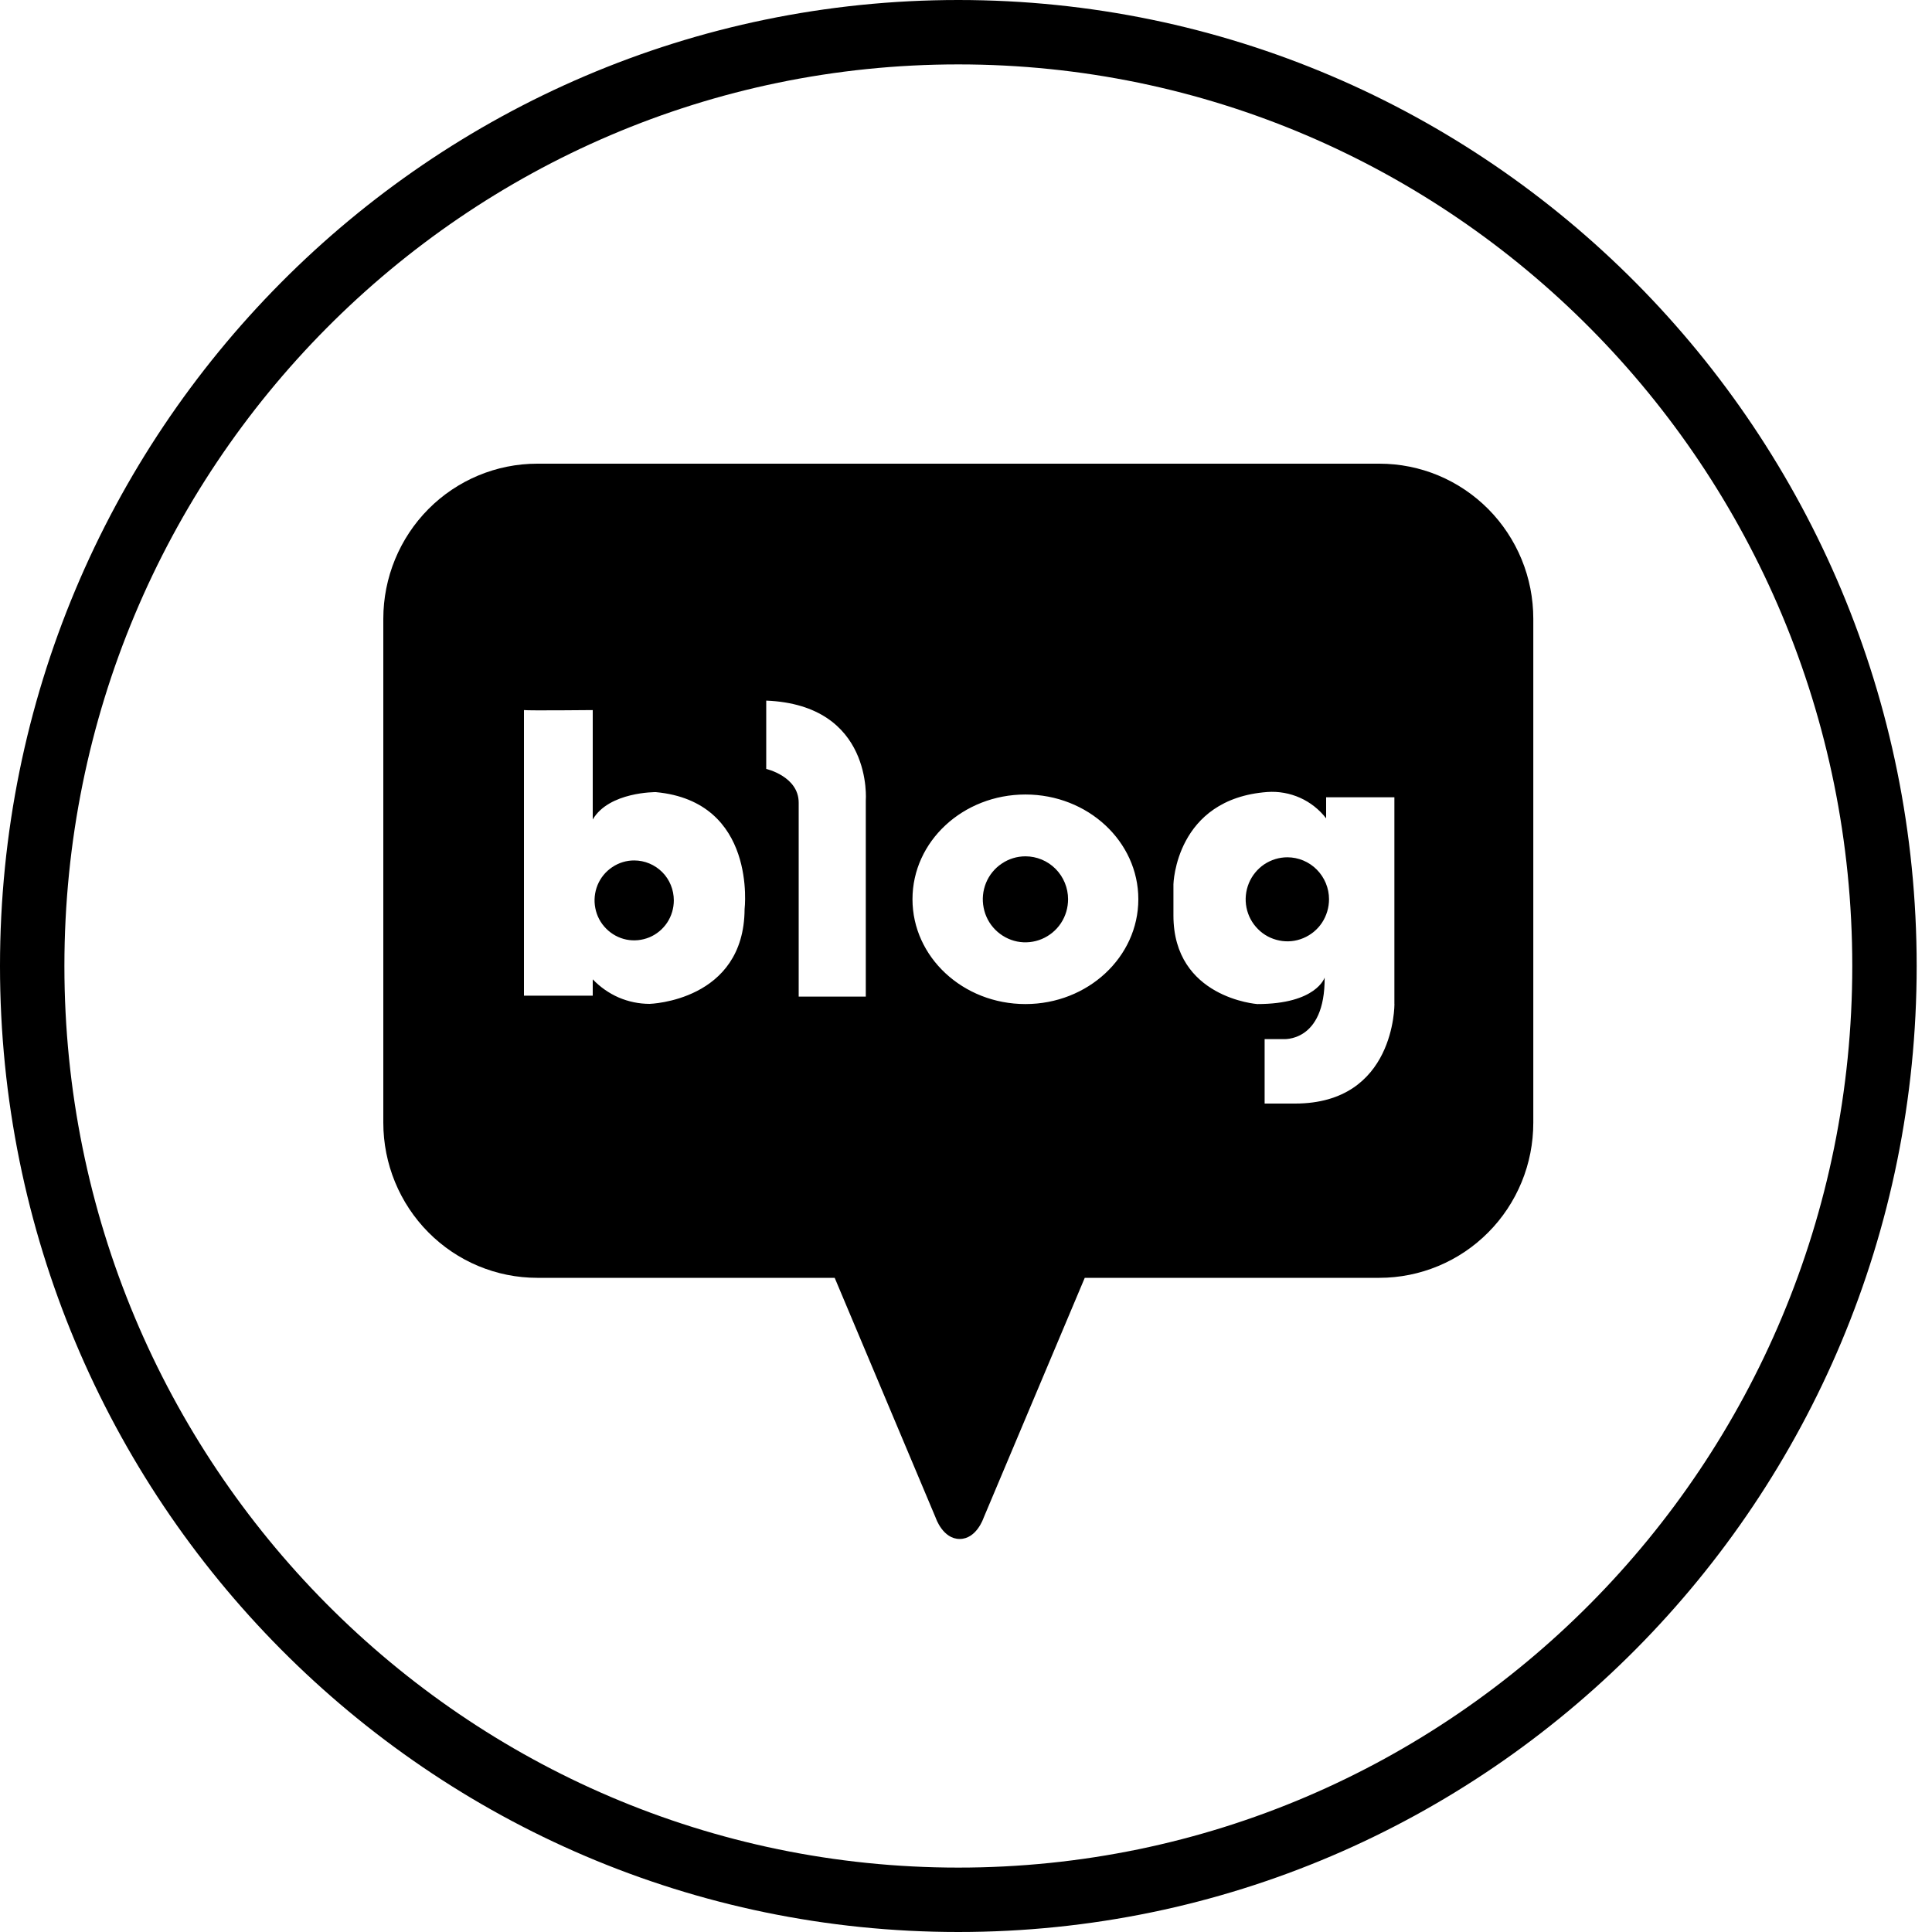 <svg width="30" height="30" viewBox="0 0 30 30" fill="none" xmlns="http://www.w3.org/2000/svg"><path d="M29.262 15C29.262 23.012 22.82 29.5 14.881 29.5 6.942 29.5.5 23.012.5 15 .5 6.988 6.942.5 14.881.5 22.82.5 29.262 6.988 29.262 15z" stroke="#000"/><g clip-path="url(#clip0_53_647)"><path d="M9.849 13.361C9.727 13.36 9.608 13.397 9.507 13.465 9.405 13.533 9.326 13.629 9.279 13.743 9.233 13.856 9.22 13.981 9.244 14.101 9.267 14.222 9.326 14.333 9.412 14.419 9.498 14.506 9.608 14.566 9.727 14.59 9.847 14.614 9.97 14.601 10.083 14.555 10.196 14.508 10.292 14.428 10.36 14.326 10.427 14.224 10.463 14.104 10.463 13.981 10.463 13.817 10.399 13.659 10.284 13.543 10.168 13.427 10.012 13.361 9.849 13.361z" fill="#000"/><path d="M15.923 13.297C15.792 13.297 15.664 13.336 15.555 13.41 15.446 13.483 15.361 13.587 15.311 13.709 15.261 13.832 15.248 13.966 15.274 14.095 15.299 14.225 15.362 14.344 15.455 14.437 15.548 14.53 15.666 14.594 15.794 14.62 15.923 14.645 16.056 14.632 16.177 14.581 16.298 14.53 16.402 14.444 16.474 14.335 16.547 14.225 16.585 14.095 16.585 13.963 16.585 13.787 16.515 13.617 16.391 13.492 16.267 13.367 16.098 13.297 15.923 13.297z" fill="#000"/><path d="M21.42 7.2H8.342C7.708 7.2 7.1 7.454 6.652 7.905 6.204 8.357 5.952 8.97 5.952 9.608V17.433C5.952 18.072 6.204 18.685 6.652 19.136 7.1 19.588 7.708 19.842 8.342 19.842H12.961L14.531 23.572C14.531 23.572 14.64 23.897 14.902 23.897 15.164 23.897 15.272 23.572 15.272 23.572L16.844 19.842H21.42C21.734 19.842 22.045 19.779 22.335 19.658 22.625 19.537 22.888 19.36 23.11 19.136 23.332 18.913 23.508 18.647 23.628 18.355 23.748 18.063 23.809 17.75 23.809 17.433V9.608C23.809 9.292 23.748 8.979 23.628 8.687 23.508 8.395 23.332 8.129 23.11 7.905 22.888 7.682 22.625 7.504 22.335 7.383 22.045 7.262 21.734 7.2 21.42 7.2zM11.562 14.117C11.555 15.548 10.087 15.588 10.087 15.588 9.922 15.588 9.759 15.554 9.607 15.489 9.456 15.423 9.319 15.327 9.204 15.207V15.461H8.136V11.026C8.203 11.036 9.204 11.026 9.204 11.026V12.725C9.457 12.293 10.183 12.3 10.183 12.3 11.76 12.446 11.562 14.117 11.562 14.117zM13.444 12.434V15.475H12.402V12.464C12.402 12.055 11.898 11.94 11.898 11.94V10.879C13.564 10.947 13.444 12.434 13.444 12.434zM15.923 15.591C14.954 15.591 14.169 14.862 14.169 13.963 14.169 13.064 14.954 12.337 15.923 12.337 16.892 12.337 17.676 13.066 17.676 13.963 17.676 14.861 16.892 15.591 15.923 15.591zm5.73.0C21.652 15.591 21.668 17.136 20.11 17.136H19.637V16.135H19.922C19.922 16.135 20.576 16.196 20.569 15.179 20.569 15.179 20.443 15.591 19.523 15.591 19.523 15.591 18.221 15.497 18.221 14.216V13.731C18.221 13.731 18.252 12.403 19.681 12.298 19.854 12.286 20.028 12.317 20.187 12.388 20.346 12.459 20.485 12.569 20.592 12.707V12.38H21.652V15.591z" fill="#000"/><path d="M19.99 13.312C19.862 13.312 19.737 13.351 19.63 13.422 19.524 13.494 19.441 13.596 19.392 13.715 19.343 13.835 19.33 13.966 19.355 14.092 19.38 14.219 19.442 14.335 19.533 14.426 19.623 14.518 19.739 14.579 19.864 14.604 19.99 14.63 20.12 14.617 20.238 14.567 20.357 14.517 20.458 14.434 20.529 14.326 20.599 14.219 20.637 14.092 20.637 13.963 20.637 13.791 20.568 13.625 20.447 13.503 20.326 13.381 20.161 13.312 19.99 13.312z" fill="#000"/></g><defs><clipPath id="clip0_53_647"><path d="M0 0h17.857v16.695H0z" fill="#fff" transform="translate(5.952 7.2)"/></clipPath></defs></svg>